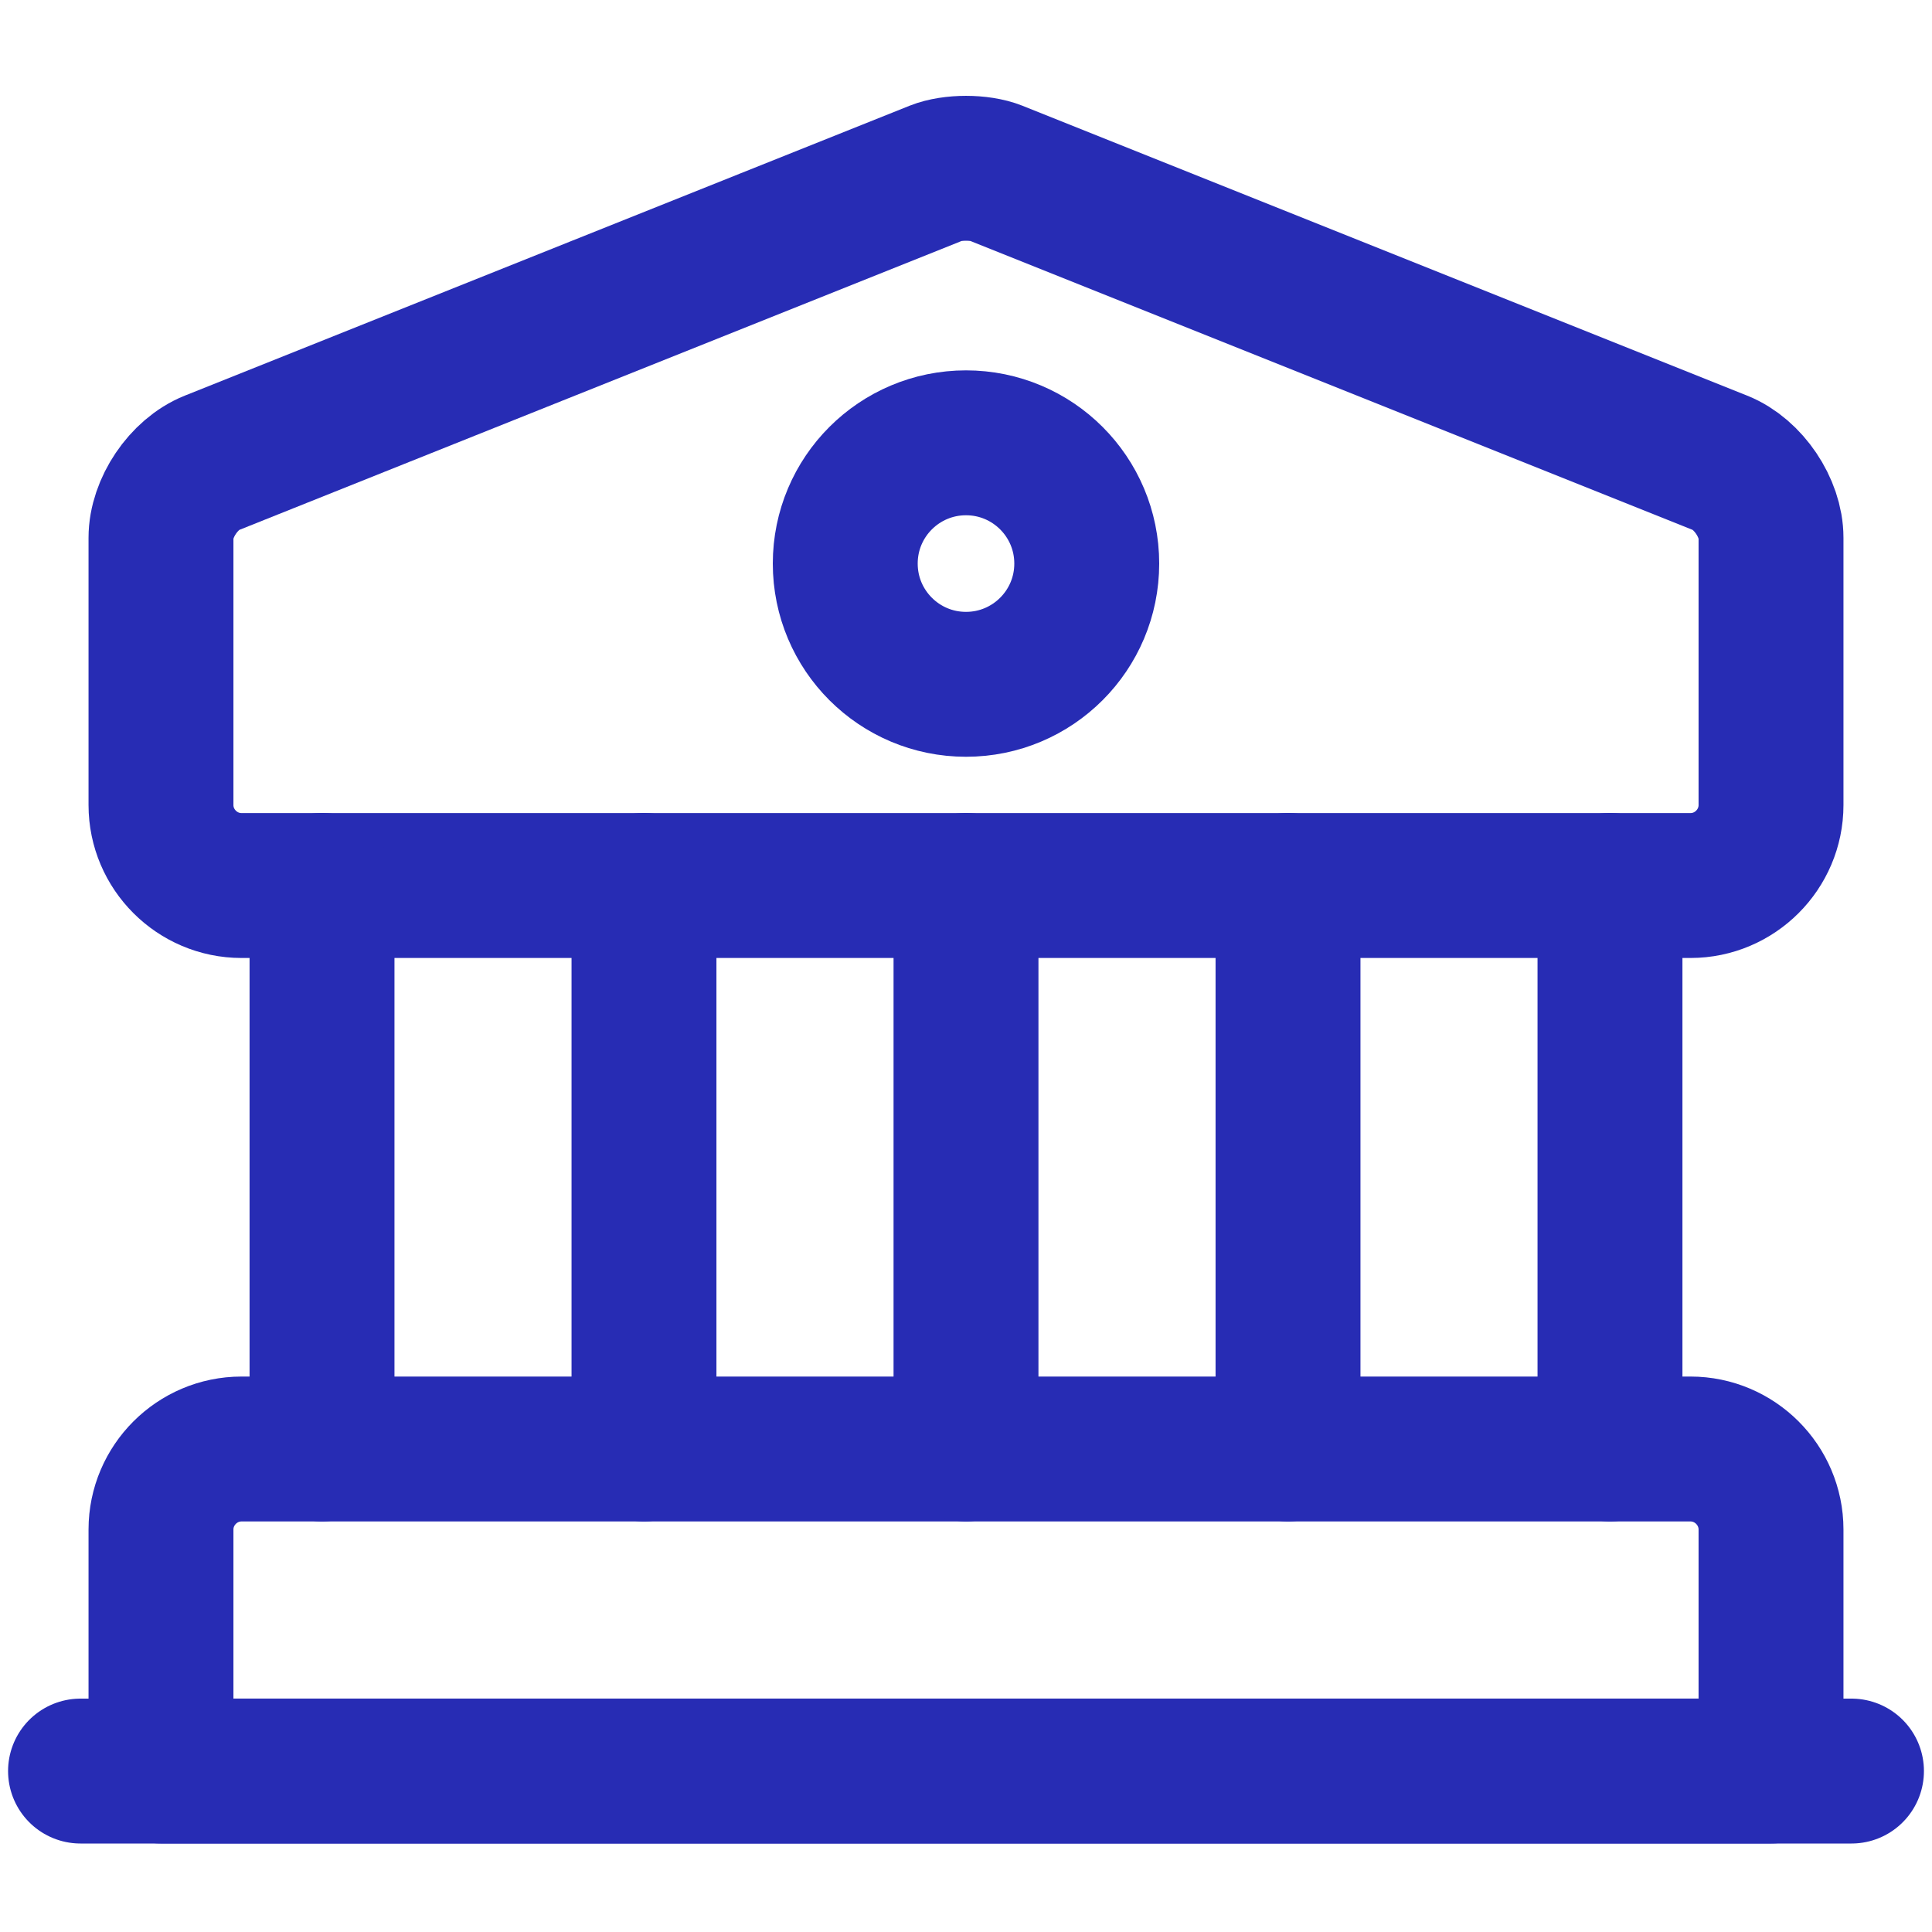 <svg width="40" height="40" viewBox="0 0 40 40" fill="none" xmlns="http://www.w3.org/2000/svg">
<path d="M20.617 3.584L35.617 9.584C36.2 9.818 36.667 10.518 36.667 11.134V16.668C36.667 17.584 35.917 18.334 35 18.334H5C4.083 18.334 3.333 17.584 3.333 16.668V11.134C3.333 10.518 3.8 9.818 4.383 9.584L19.383 3.584C19.717 3.451 20.283 3.451 20.617 3.584Z" stroke="#272CB4" stroke-width="3" stroke-miterlimit="10" stroke-linecap="round" stroke-linejoin="round"/>
<path d="M36.667 36.667H3.333V31.667C3.333 30.75 4.083 30 5 30H35C35.917 30 36.667 30.75 36.667 31.667V36.667Z" stroke="#272CB4" stroke-width="3" stroke-miterlimit="10" stroke-linecap="round" stroke-linejoin="round"/>
<path d="M6.667 29.999V18.332" stroke="#272CB4" stroke-width="3" stroke-miterlimit="10" stroke-linecap="round" stroke-linejoin="round"/>
<path d="M13.333 29.999V18.332" stroke="#272CB4" stroke-width="3" stroke-miterlimit="10" stroke-linecap="round" stroke-linejoin="round"/>
<path d="M20 29.999V18.332" stroke="#272CB4" stroke-width="3" stroke-miterlimit="10" stroke-linecap="round" stroke-linejoin="round"/>
<path d="M26.667 29.999V18.332" stroke="#272CB4" stroke-width="3" stroke-miterlimit="10" stroke-linecap="round" stroke-linejoin="round"/>
<path d="M33.333 29.999V18.332" stroke="#272CB4" stroke-width="3" stroke-miterlimit="10" stroke-linecap="round" stroke-linejoin="round"/>
<path d="M1.667 36.668H38.333" stroke="#272CB4" stroke-width="3" stroke-miterlimit="10" stroke-linecap="round" stroke-linejoin="round"/>
<path d="M20 14.168C21.381 14.168 22.5 13.049 22.5 11.668C22.5 10.287 21.381 9.168 20 9.168C18.619 9.168 17.5 10.287 17.5 11.668C17.5 13.049 18.619 14.168 20 14.168Z" stroke="#272CB4" stroke-width="3" stroke-miterlimit="10" stroke-linecap="round" stroke-linejoin="round"/>
</svg>
